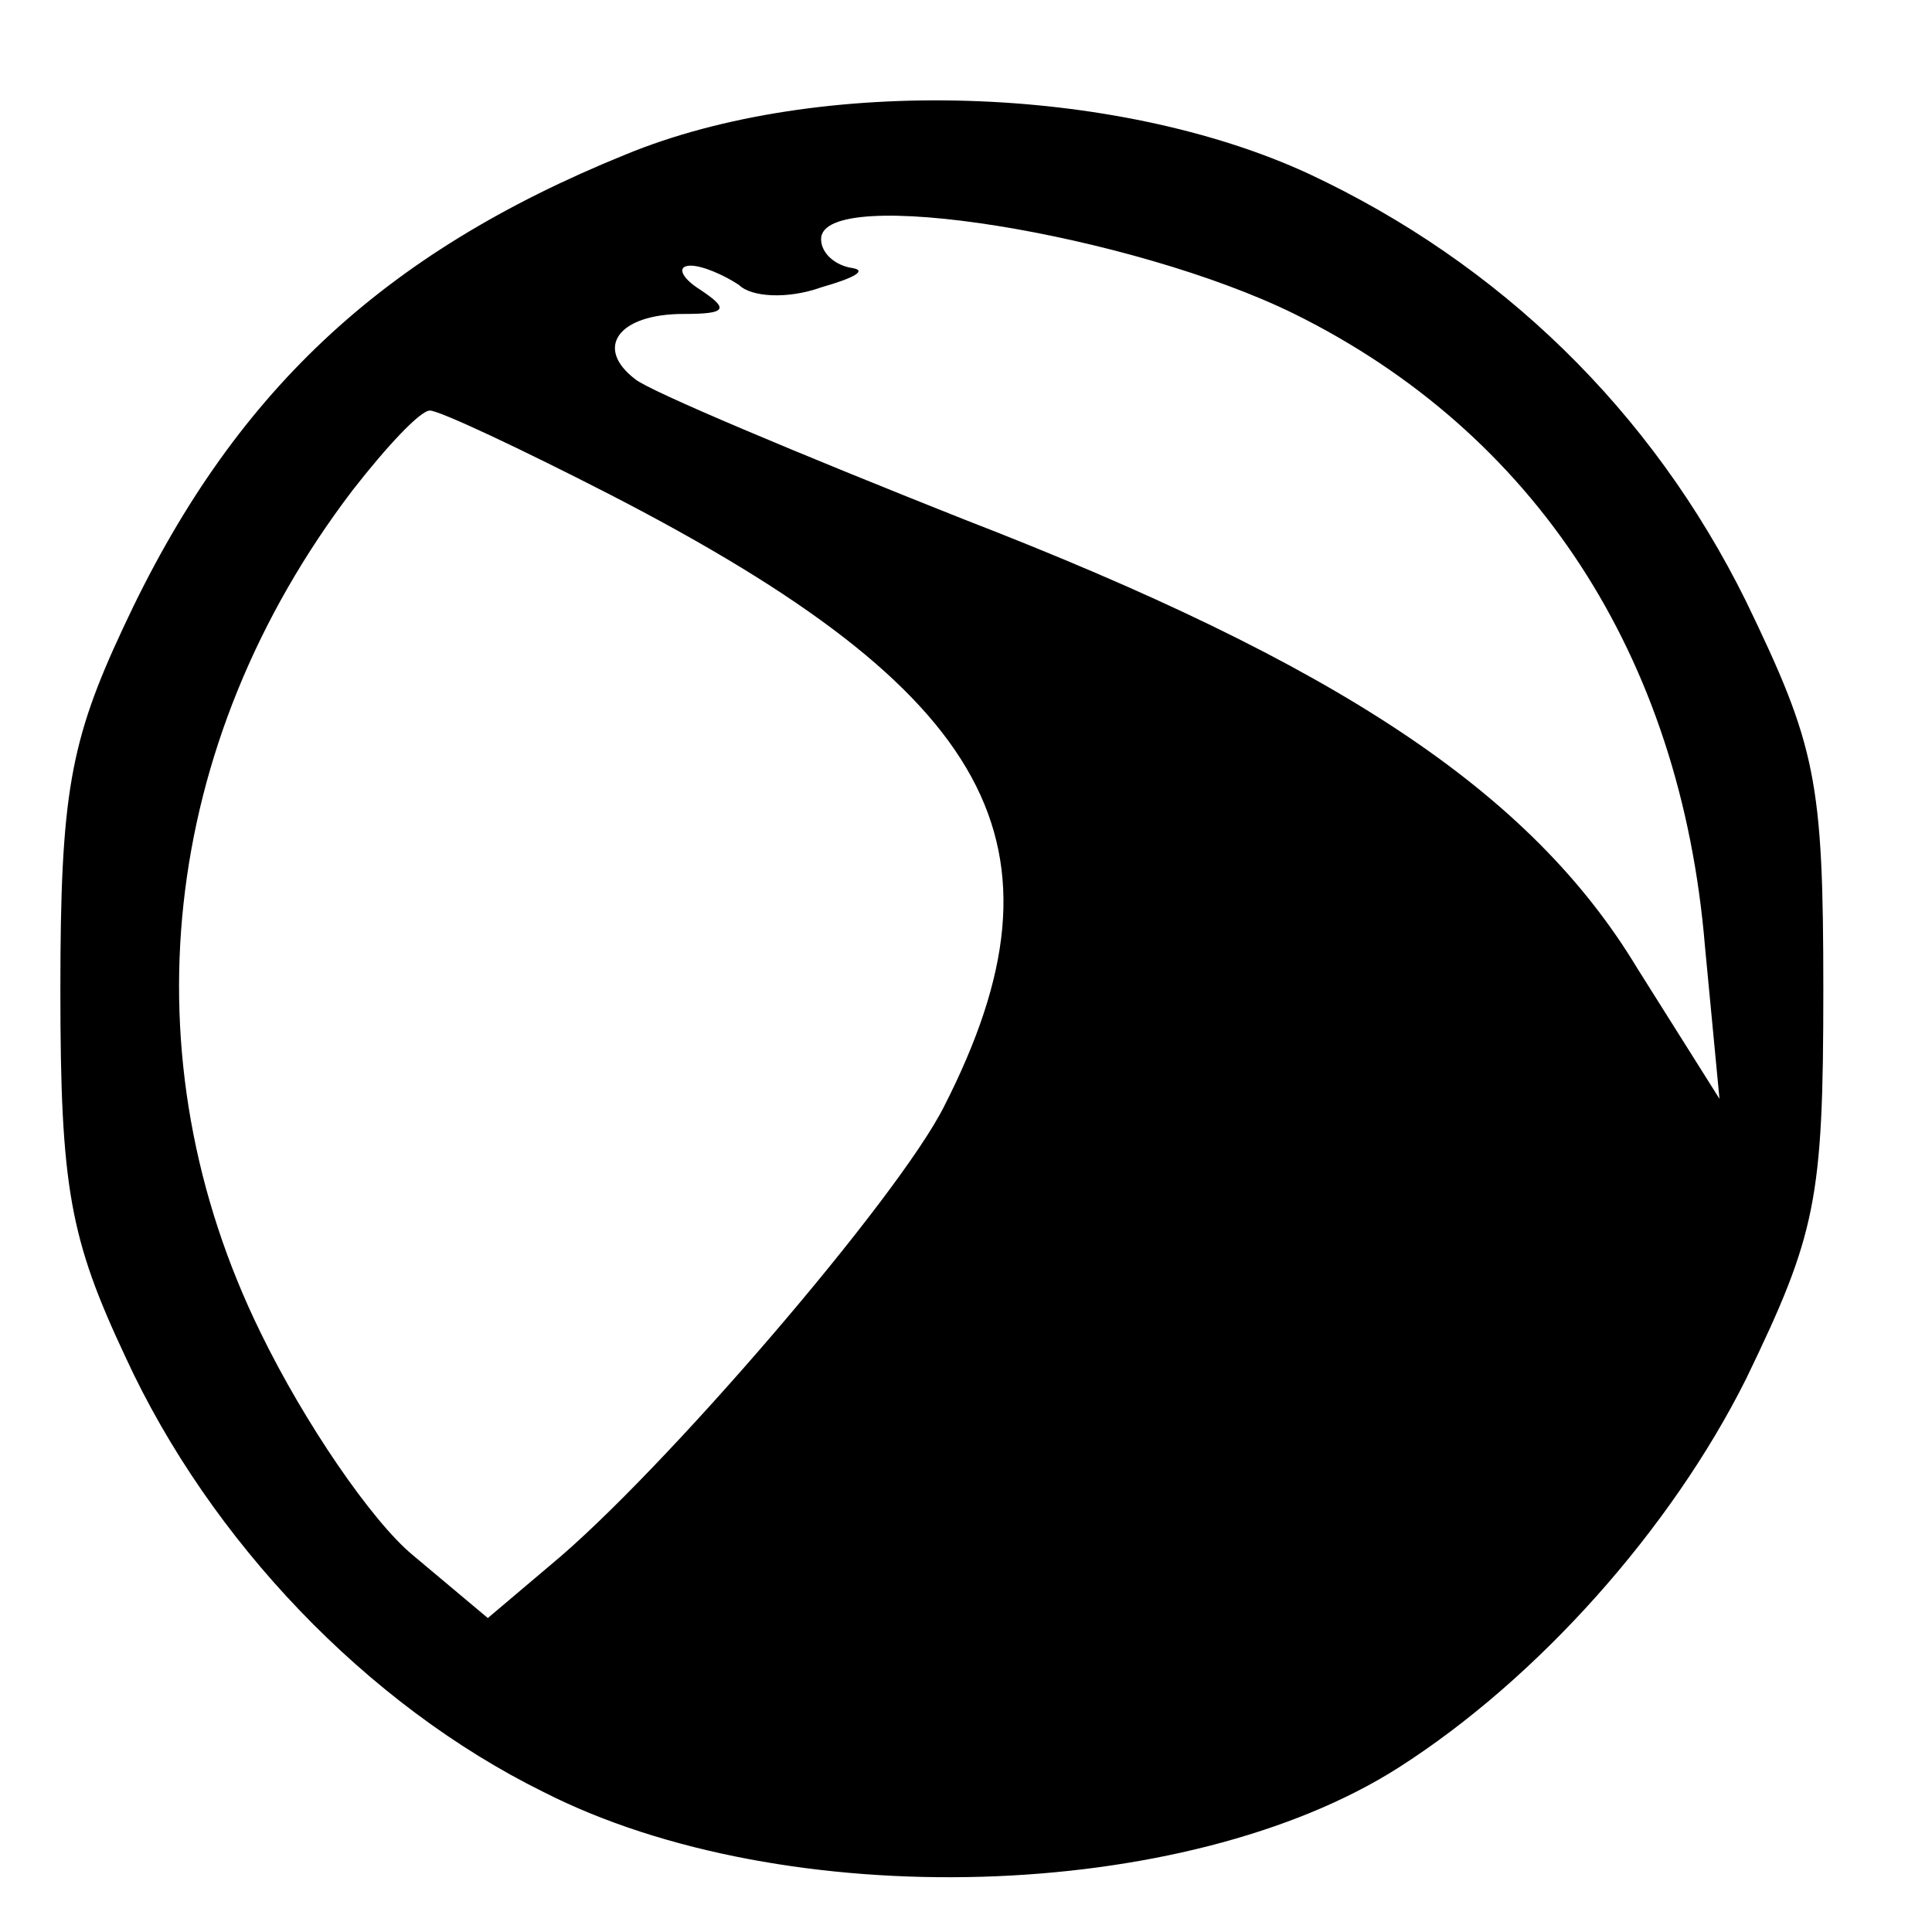 <?xml version="1.0" standalone="no"?>
<!DOCTYPE svg PUBLIC "-//W3C//DTD SVG 20010904//EN"
 "http://www.w3.org/TR/2001/REC-SVG-20010904/DTD/svg10.dtd">
<svg version="1.0" xmlns="http://www.w3.org/2000/svg"
 width="80pt" height="80pt" viewBox="0 0 80 80"
 preserveAspectRatio="xMidYMid meet">
<g transform="translate(0,80) scale(0.1,-0.1)"
fill="#000000" stroke="none">
<path d="M259 736 c-101 -41 -163 -99 -208 -196 -22 -47 -26 -69 -26 -150 0
-82 4 -103 27 -152 35 -76 100 -144 173 -180 100 -51 266 -46 354 10 58 37
113 99 144 161 29 60 32 74 32 161 0 87 -3 101 -32 161 -39 79 -102 140 -181
177 -80 37 -203 41 -283 8z m277 -66 c99 -49 160 -141 170 -262 l6 -63 -34 54
c-44 73 -124 126 -279 186 -68 27 -130 53 -136 58 -17 13 -7 27 20 27 18 0 19
2 7 10 -8 5 -10 10 -4 10 5 0 14 -4 20 -8 5 -5 20 -6 34 -1 14 4 19 7 13 8 -7
1 -13 6 -13 12 0 23 129 2 196 -31z m-283 -75 c159 -82 193 -145 138 -253 -19
-38 -117 -152 -163 -190 l-26 -22 -31 26 c-17 14 -45 55 -63 92 -56 114 -42
244 38 349 14 18 28 33 32 33 4 0 38 -16 75 -35z"/>
</g>
</svg>
